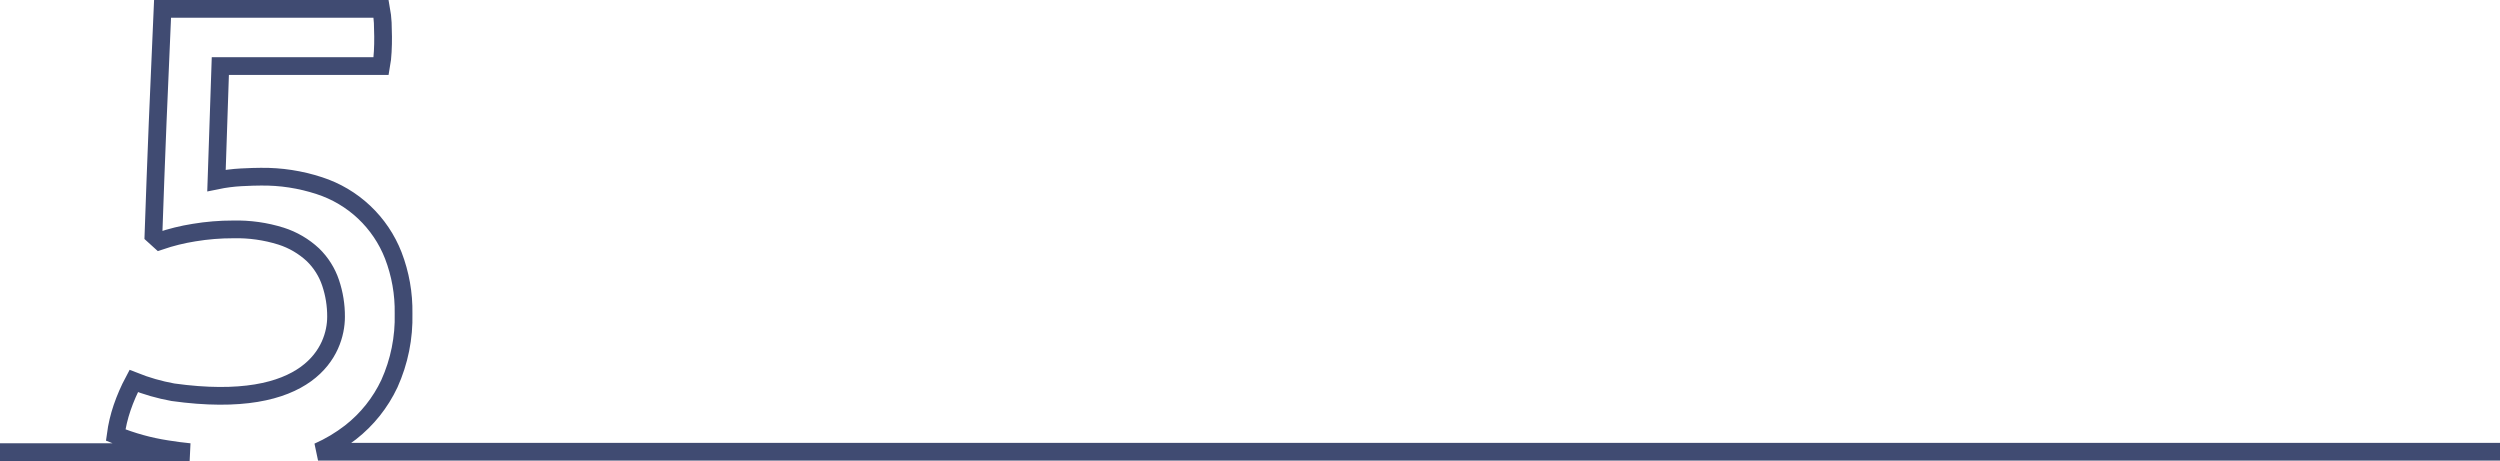 <?xml version="1.0" encoding="UTF-8"?> <svg xmlns="http://www.w3.org/2000/svg" width="282" height="52" viewBox="0 0 282 52" fill="none"><path d="M0 51H21.392C20.555 50.919 19.7 50.805 18.815 50.663C16.838 50.359 14.902 49.824 13.049 49.07C13.19 48.02 13.434 46.987 13.776 45.985C14.132 44.949 14.569 43.943 15.084 42.976C16.511 43.545 17.992 43.971 19.505 44.245C34.973 46.398 37.906 39.463 37.906 35.74C37.915 34.433 37.706 33.133 37.288 31.895C36.886 30.699 36.203 29.616 35.297 28.738C34.27 27.782 33.044 27.064 31.707 26.637C29.96 26.089 28.134 25.832 26.302 25.876C24.821 25.874 23.343 25.995 21.881 26.238C20.575 26.445 19.288 26.763 18.036 27.188L17.308 26.528C17.454 22.271 17.613 18.029 17.784 13.802C17.955 9.574 18.139 5.307 18.335 1H42.993C43.087 1.515 43.147 2.036 43.174 2.559C43.174 3.068 43.212 3.586 43.212 4.118C43.212 4.651 43.212 5.269 43.174 5.82C43.15 6.369 43.09 6.915 42.993 7.456H24.853L24.42 20.362C25.34 20.172 26.273 20.051 27.21 20.001C28.161 19.953 28.898 19.93 29.421 19.93C31.661 19.902 33.891 20.244 36.019 20.942C37.906 21.553 39.634 22.575 41.077 23.936C42.52 25.297 43.642 26.962 44.362 28.809C45.167 30.901 45.56 33.129 45.522 35.37C45.59 38.091 45.044 40.793 43.925 43.275C42.914 45.427 41.411 47.312 39.537 48.775C38.41 49.648 37.181 50.381 35.877 50.957H282" stroke="#404B72" stroke-width="2"></path></svg> 